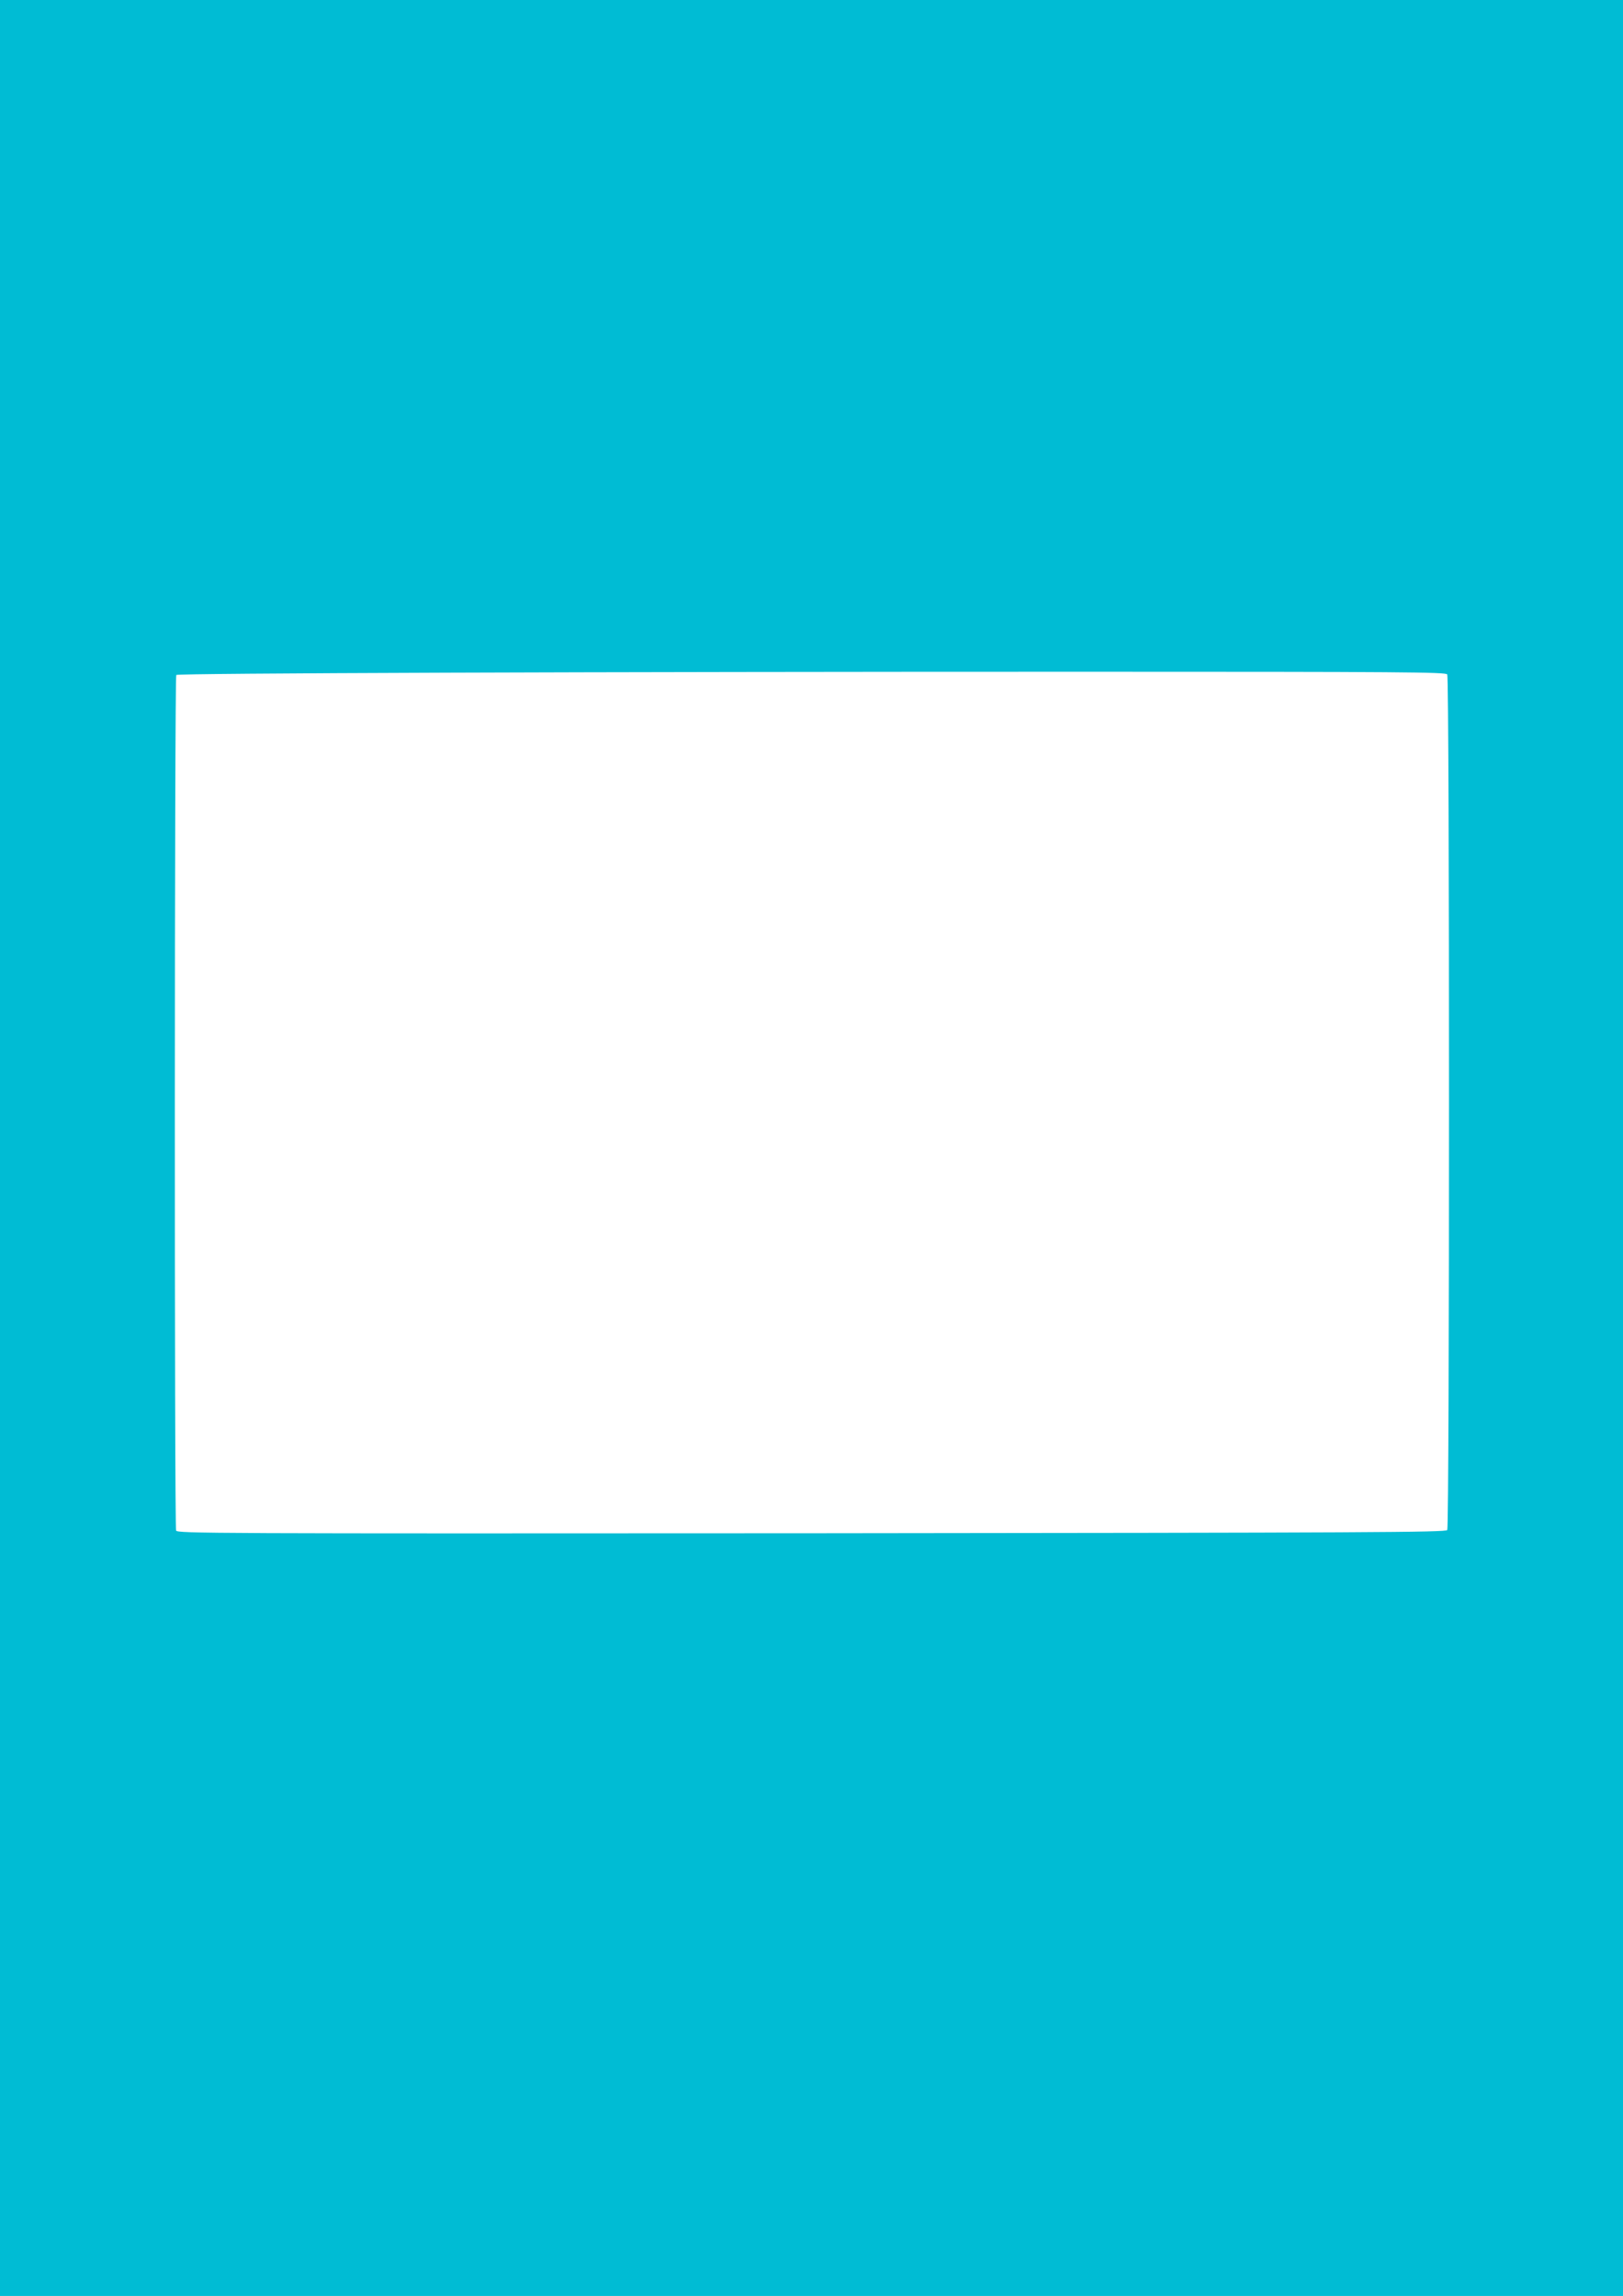 <?xml version="1.0" standalone="no"?>
<!DOCTYPE svg PUBLIC "-//W3C//DTD SVG 20010904//EN"
 "http://www.w3.org/TR/2001/REC-SVG-20010904/DTD/svg10.dtd">
<svg version="1.0" xmlns="http://www.w3.org/2000/svg"
 width="905pt" height="1280pt" viewBox="0 0 905 1280"
 preserveAspectRatio="xMidYMid meet">
<g transform="translate(0,1280) scale(0.1,-0.1)"
fill="#00bcd4" stroke="none">
<path d="M0 6400 l0 -6400 4525 0 4525 0 0 6400 0 6400 -4525 0 -4525 0 0
-6400z m8070 2640 c13 -20 13 -4750 0 -4770 -8 -13 -415 -15 -3545 -18 -3365
-2 -3536 -1 -3543 15 -10 25 -9 4759 1 4770 11 10 2339 18 5055 18 1787 0
2024 -2 2032 -15z"/>
</g>
</svg>
